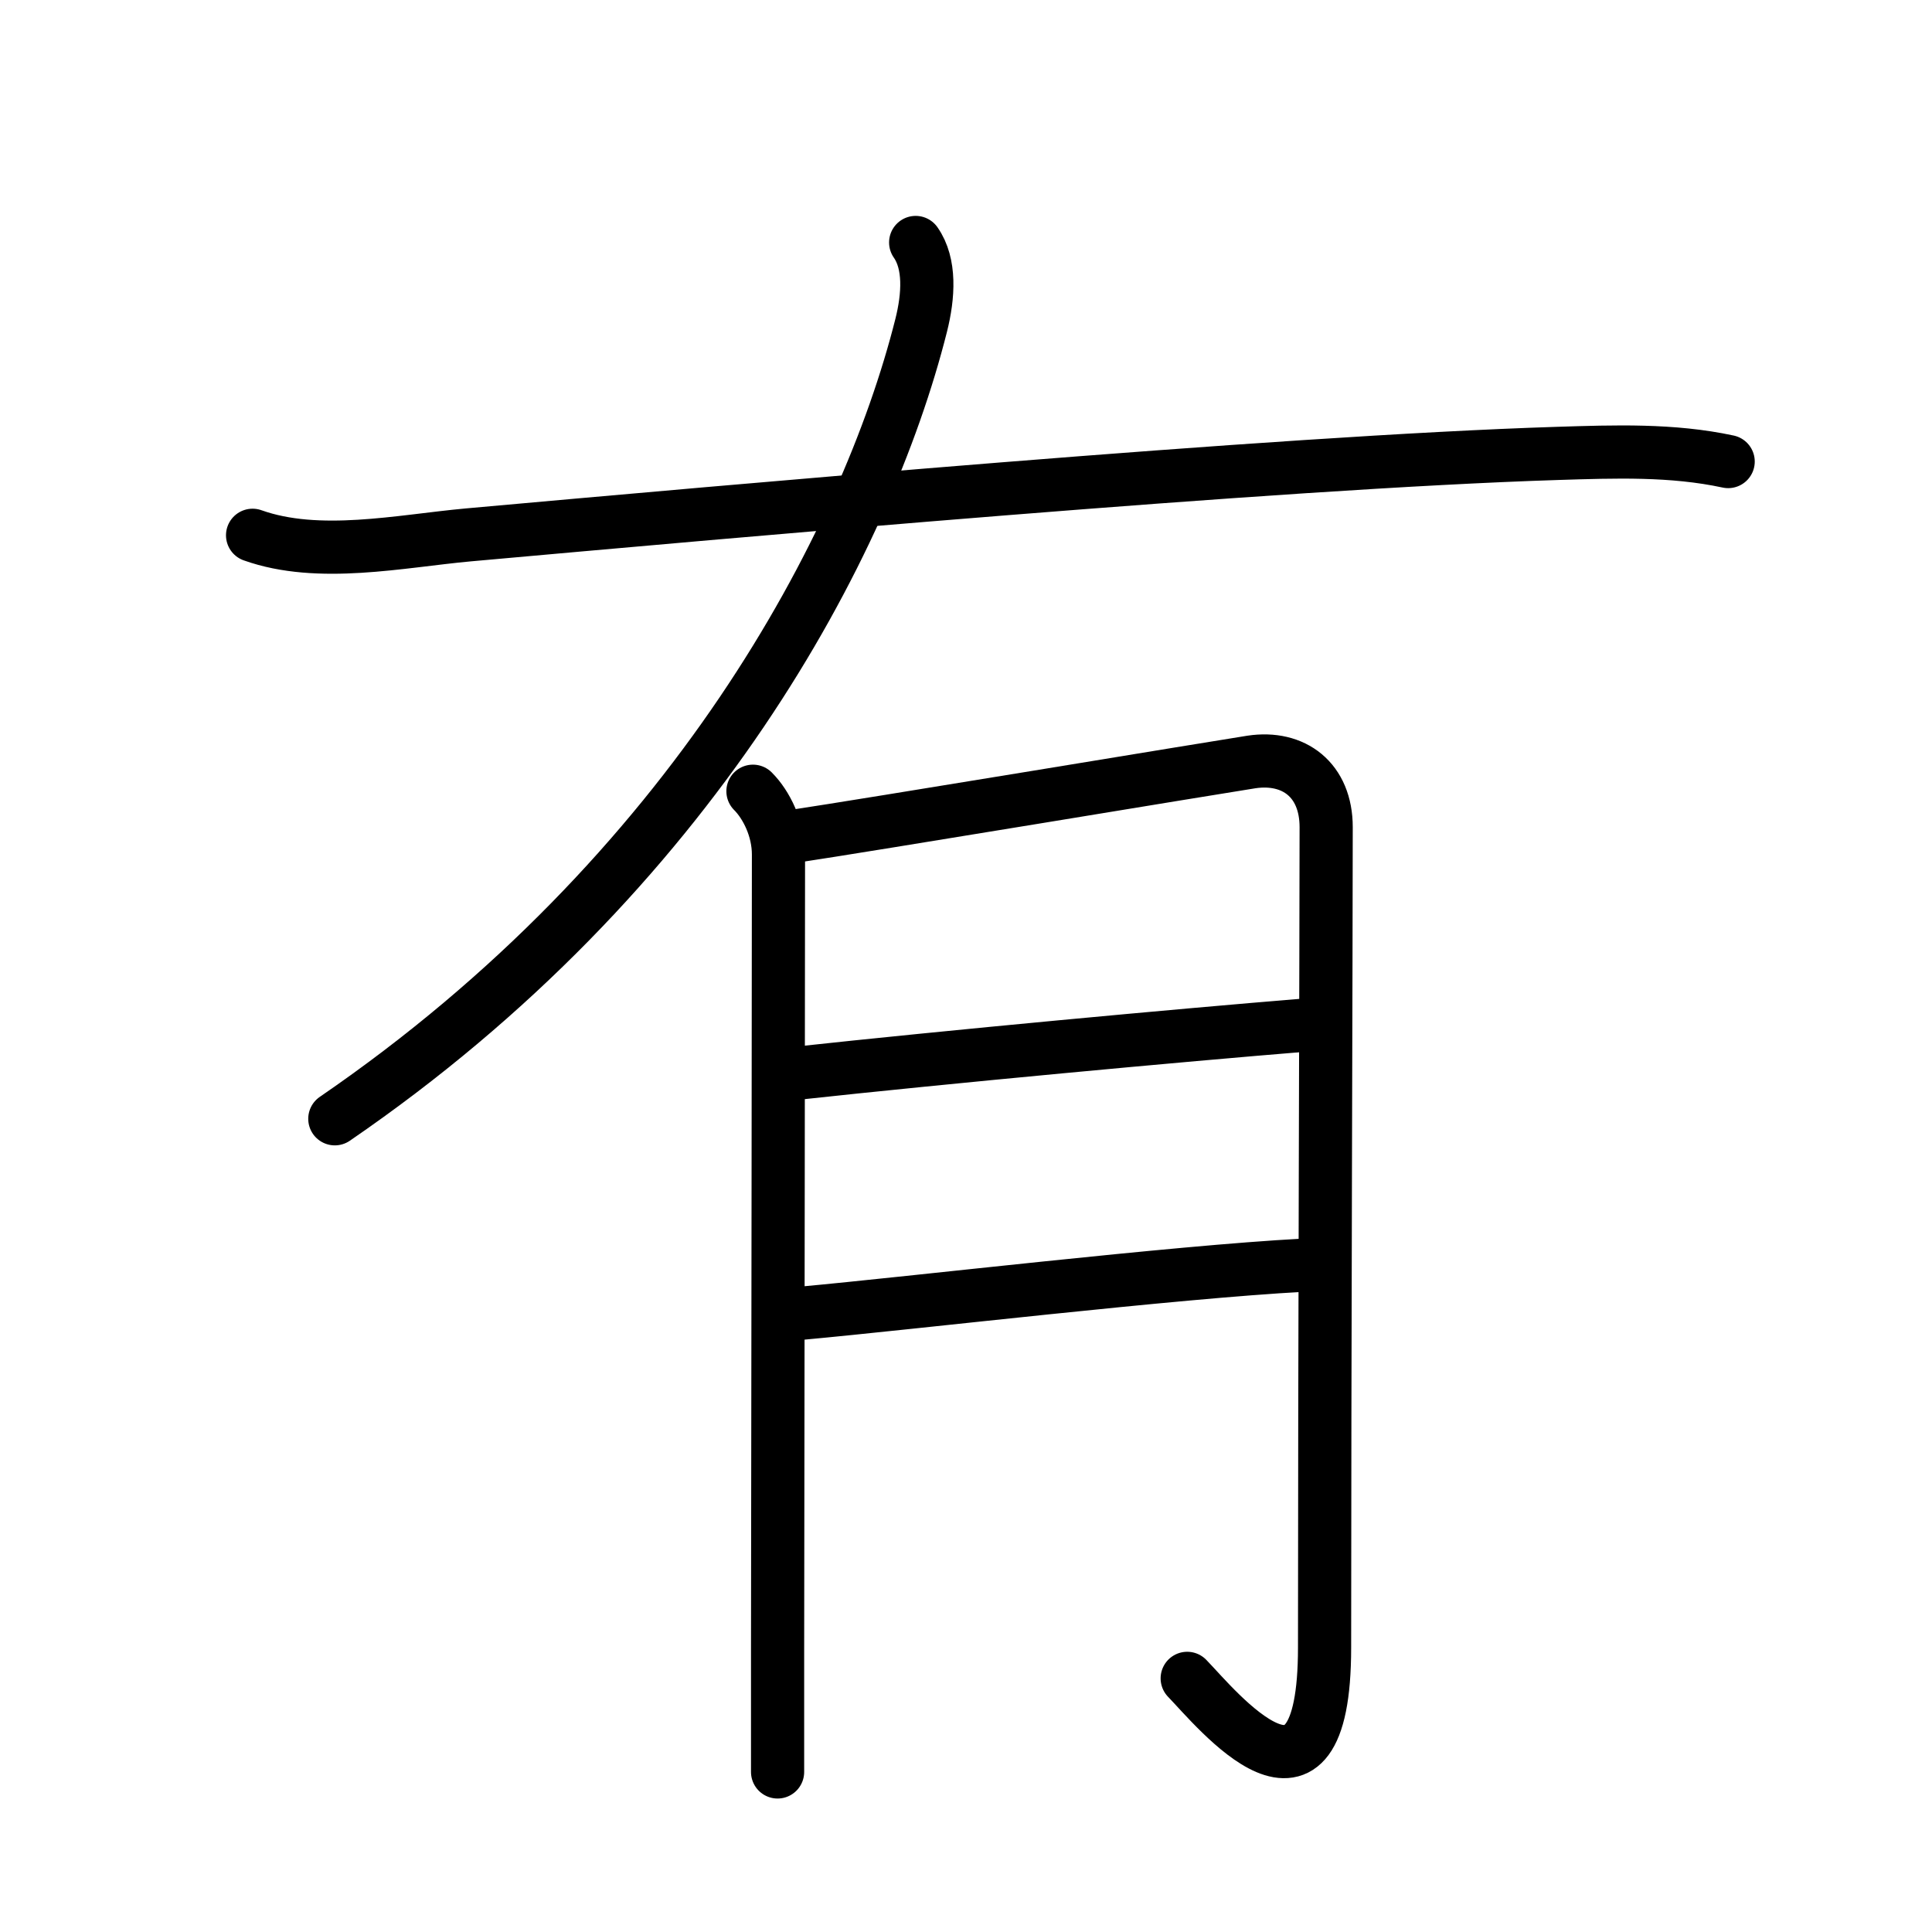<?xml version="1.0" encoding="UTF-8"?>
<!--
AniKanjiVG is licensed by CC-BY-SA Paul C. Sommerhoff (https://bitbucket.org/sommerhoff/anikanjivg).
AniKanjiVG uses KanjiVG which is licensed by CC-BY-SA Ulrich Apel (http://kanjivg.tagaini.net).
See also http://creativecommons.org/licenses/by-sa/3.0/
-->
<svg xmlns:kvg='http://kanjivg.tagaini.net' xmlns='http://www.w3.org/2000/svg' width='109' height='109' viewBox='0 0 109 109' style='fill:none;stroke:#000000;stroke-width:3;stroke-linecap:round;stroke-linejoin:round;' id="kvg:kanji_06709"><g id="kvg:06709" kvg:element="有"><path id="kvg:06709-s1" kvg:type="㇒" d="M51.66,13.68c0.84,1.2,0.73,3.01,0.31,4.68c-3.11,12.34-12.85,30.9-33.08,44.76"><animate attributeName="d" begin="0.0s" dur="0.5s" from="M51.66,13.68C51.66,13.68,51.66,13.68,51.66,13.68" to="M51.66,13.68c0.84,1.2,0.73,3.01,0.31,4.68" />
<animate attributeName="d" begin="0.5s" dur="0.5s" from="M51.66,13.68c0.84,1.2,0.73,3.01,0.31,4.68c0,0,0,0,0,0,0" to="M51.66,13.68c0.84,1.2,0.73,3.01,0.31,4.68c-3.11,12.34-12.85,30.9-33.08,44.76" />
</path>
<path id="kvg:06709-s2" kvg:type="㇐" d="M14.25,30.2c3.73,1.33,8.33,0.33,12.15-0.02c14.5-1.3,45.59-4.1,61.48-4.6c3.22-0.1,6.46-0.22,9.62,0.46"><animate attributeName="d" begin="1.0s" dur="0.333s" from="M14.25,30.2C14.25,30.2,14.25,30.2,14.25,30.2" to="M14.25,30.2c3.73,1.33,8.33,0.33,12.15-0.02" />
<animate attributeName="d" begin="1.333s" dur="0.333s" from="M14.25,30.2c3.73,1.33,8.33,0.33,12.15-0.02c0,0,0,0,0,0,0" to="M14.25,30.2c3.73,1.33,8.33,0.33,12.15-0.02c14.5-1.3,45.59-4.1,61.48-4.6" />
<animate attributeName="d" begin="1.667s" dur="0.333s" from="M14.25,30.2c3.73,1.33,8.33,0.33,12.15-0.02c14.5-1.3,45.59-4.1,61.48-4.6c0,0,0,0,0,0,0" to="M14.25,30.2c3.73,1.33,8.33,0.33,12.15-0.02c14.5-1.3,45.59-4.1,61.48-4.6c3.22-0.1,6.46-0.22,9.62,0.46" />
<animate attributeName="d" begin="0s" dur="1.0s" from="M-100,-100" to="M-100,-100" />
</path>
<g id="kvg:06709-g1" kvg:element="月" kvg:variant="true" kvg:original="肉" kvg:radical="general"><path id="kvg:06709-s3" kvg:type="㇑/㇒" d="M42.48,44.64c0.75,0.75,1.44,2.11,1.44,3.57c0,2.66-0.03,31.04-0.05,44.91c0,3.26,0,5.71,0,6.85"><animate attributeName="d" begin="2.0s" dur="0.333s" from="M42.48,44.64C42.48,44.64,42.48,44.64,42.48,44.64" to="M42.48,44.64c0.75,0.75,1.44,2.11,1.44,3.57" />
<animate attributeName="d" begin="2.333s" dur="0.333s" from="M42.48,44.64c0.75,0.75,1.44,2.11,1.44,3.57c0,0,0,0,0,0,0" to="M42.48,44.64c0.75,0.75,1.44,2.11,1.44,3.57c0,2.66-0.03,31.04-0.05,44.91" />
<animate attributeName="d" begin="2.667s" dur="0.333s" from="M42.48,44.64c0.75,0.75,1.44,2.11,1.44,3.57c0,2.66-0.03,31.04-0.05,44.91c0,0,0,0,0,0,0" to="M42.48,44.64c0.75,0.75,1.44,2.11,1.44,3.57c0,2.66-0.03,31.04-0.05,44.91c0,3.26,0,5.71,0,6.85" />
<animate attributeName="d" begin="0s" dur="2.0s" from="M-100,-100" to="M-100,-100" />
</path>
<path id="kvg:06709-s4" kvg:type="㇆a" d="M44.86,47.17c3.64-0.54,23.98-3.91,25.74-4.18c2.39-0.36,4.22,1.01,4.22,3.68c0,6.08-0.09,30.61-0.09,46.28c0,11.05-6.11,3.43-7.75,1.74"><animate attributeName="d" begin="3.0s" dur="0.25s" from="M44.86,47.17C44.86,47.17,44.86,47.17,44.86,47.17" to="M44.86,47.17c3.64-0.54,23.98-3.91,25.74-4.18" />
<animate attributeName="d" begin="3.25s" dur="0.25s" from="M44.86,47.17c3.64-0.54,23.98-3.91,25.74-4.18c0,0,0,0,0,0,0" to="M44.86,47.17c3.64-0.54,23.98-3.91,25.74-4.18c2.39-0.36,4.22,1.01,4.22,3.68" />
<animate attributeName="d" begin="3.5s" dur="0.25s" from="M44.86,47.17c3.64-0.54,23.98-3.91,25.74-4.18c2.39-0.36,4.22,1.01,4.22,3.68c0,0,0,0,0,0,0" to="M44.86,47.17c3.64-0.54,23.98-3.91,25.74-4.18c2.39-0.36,4.22,1.01,4.22,3.68c0,6.08-0.09,30.61-0.09,46.28" />
<animate attributeName="d" begin="3.75s" dur="0.25s" from="M44.86,47.17c3.64-0.54,23.98-3.91,25.74-4.18c2.39-0.36,4.22,1.01,4.22,3.68c0,6.08-0.09,30.61-0.09,46.28c0,0,0,0,0,0,0" to="M44.86,47.17c3.64-0.54,23.98-3.91,25.74-4.18c2.39-0.36,4.22,1.01,4.22,3.68c0,6.08-0.09,30.61-0.09,46.28c0,11.05-6.11,3.43-7.75,1.74" />
<animate attributeName="d" begin="0s" dur="3.0s" from="M-100,-100" to="M-100,-100" />
</path>
<path id="kvg:06709-s5" kvg:type="㇐a" d="M44.86,60.56c8.64-0.94,21.68-2.15,28.82-2.73"><animate attributeName="d" begin="4.0s" dur="1.0s" from="M44.86,60.56C44.86,60.56,44.86,60.56,44.86,60.56" to="M44.86,60.56c8.64-0.94,21.68-2.15,28.82-2.73" />
<animate attributeName="d" begin="0s" dur="4.0s" from="M-100,-100" to="M-100,-100" />
</path>
<path id="kvg:06709-s6" kvg:type="㇐a" d="M45.21,74.09c6.35-0.58,20.99-2.32,28.33-2.71"><animate attributeName="d" begin="5.0s" dur="1.0s" from="M45.21,74.09C45.21,74.09,45.21,74.09,45.21,74.09" to="M45.21,74.09c6.35-0.58,20.99-2.32,28.33-2.71" />
<animate attributeName="d" begin="0s" dur="5.0s" from="M-100,-100" to="M-100,-100" />
</path>
</g>
</g>
</svg>